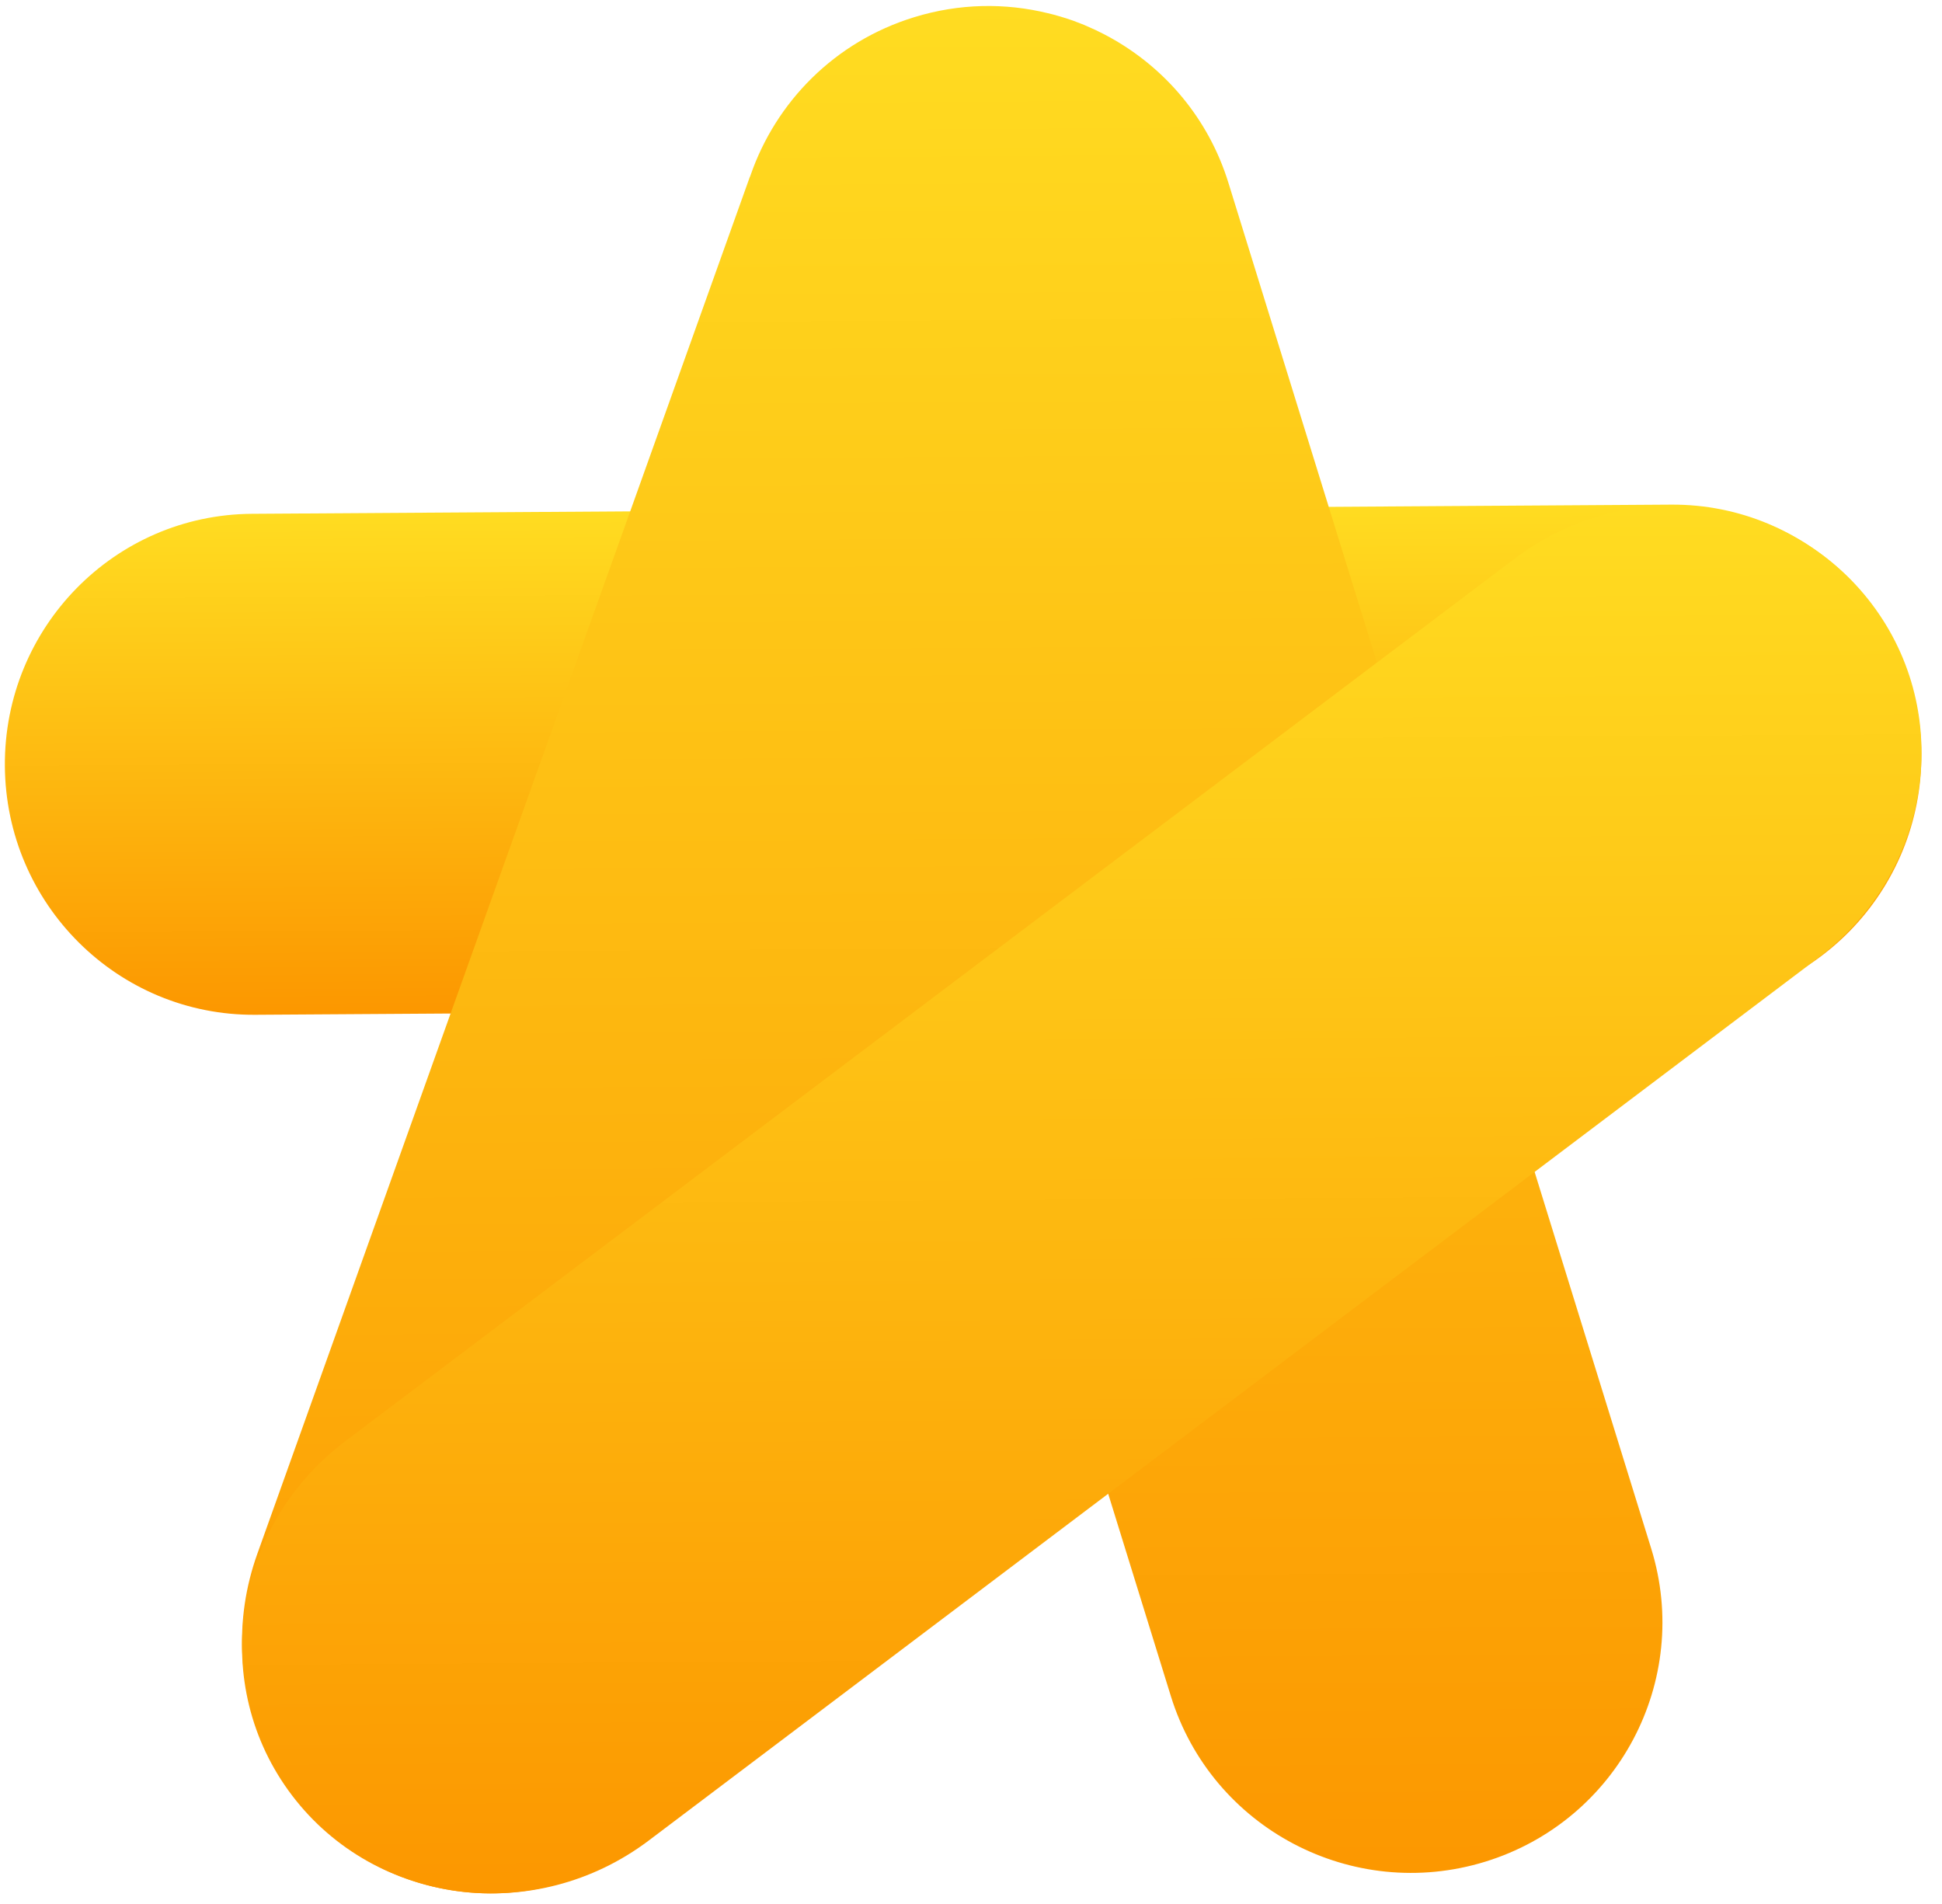 <svg width="51" height="50" viewBox="0 0 51 50" fill="none" xmlns="http://www.w3.org/2000/svg">
<path d="M43.971 26.408L6.701 26.649C3.094 26.672 0.151 23.746 0.128 20.113C0.104 16.48 3.008 13.516 6.616 13.493L43.886 13.252C47.493 13.229 50.435 16.155 50.459 19.788C50.482 23.421 47.578 26.384 43.971 26.408Z" fill="url(#paint0_linear_127_571)"/>
<path d="M43.363 40.665L32.259 4.797C31.733 3.101 30.584 1.772 29.14 0.977C29.117 0.964 29.094 0.951 29.072 0.94C29.011 0.906 28.949 0.877 28.886 0.845C28.848 0.827 28.811 0.806 28.771 0.788C28.716 0.762 28.661 0.738 28.604 0.714C28.559 0.693 28.515 0.673 28.47 0.654C28.379 0.617 28.288 0.582 28.198 0.549C28.188 0.545 28.179 0.542 28.168 0.538C28.062 0.501 27.956 0.466 27.848 0.435C27.839 0.431 27.829 0.429 27.82 0.427C27.721 0.398 27.621 0.37 27.521 0.347C27.521 0.347 27.521 0.347 27.519 0.347C26.397 0.072 25.191 0.087 24.007 0.452C21.914 1.095 20.374 2.684 19.711 4.601C19.704 4.624 19.694 4.645 19.685 4.665L6.757 40.806C5.506 44.304 7.276 48.129 10.708 49.347C14.141 50.565 17.941 48.719 19.191 45.221L25.498 27.587L30.749 44.543C31.824 48.015 35.52 49.961 39.002 48.89C42.484 47.819 44.438 44.135 43.363 40.665Z" fill="url(#paint1_linear_127_571)"/>
<path d="M47.75 25.154L17.038 48.333C14.066 50.575 9.872 50.046 7.671 47.151C5.47 44.256 6.096 40.089 9.069 37.846L39.78 14.668C42.753 12.425 46.947 12.954 49.147 15.849C51.348 18.745 50.722 22.912 47.75 25.154Z" fill="url(#paint2_linear_127_571)"/>
<defs>
<linearGradient id="paint0_linear_127_571" x1="25.251" y1="13.373" x2="25.336" y2="26.528" gradientUnits="userSpaceOnUse">
<stop stop-color="#FFDC21"/>
<stop offset="1" stop-color="#FC9700"/>
</linearGradient>
<linearGradient id="paint1_linear_127_571" x1="24.731" y1="0.165" x2="25.051" y2="49.644" gradientUnits="userSpaceOnUse">
<stop stop-color="#FFDC21"/>
<stop offset="1" stop-color="#FC9700"/>
</linearGradient>
<linearGradient id="paint2_linear_127_571" x1="28.292" y1="13.38" x2="28.526" y2="49.621" gradientUnits="userSpaceOnUse">
<stop stop-color="#FFDC21"/>
<stop offset="1" stop-color="#FC9700"/>
</linearGradient>
</defs>
</svg>
